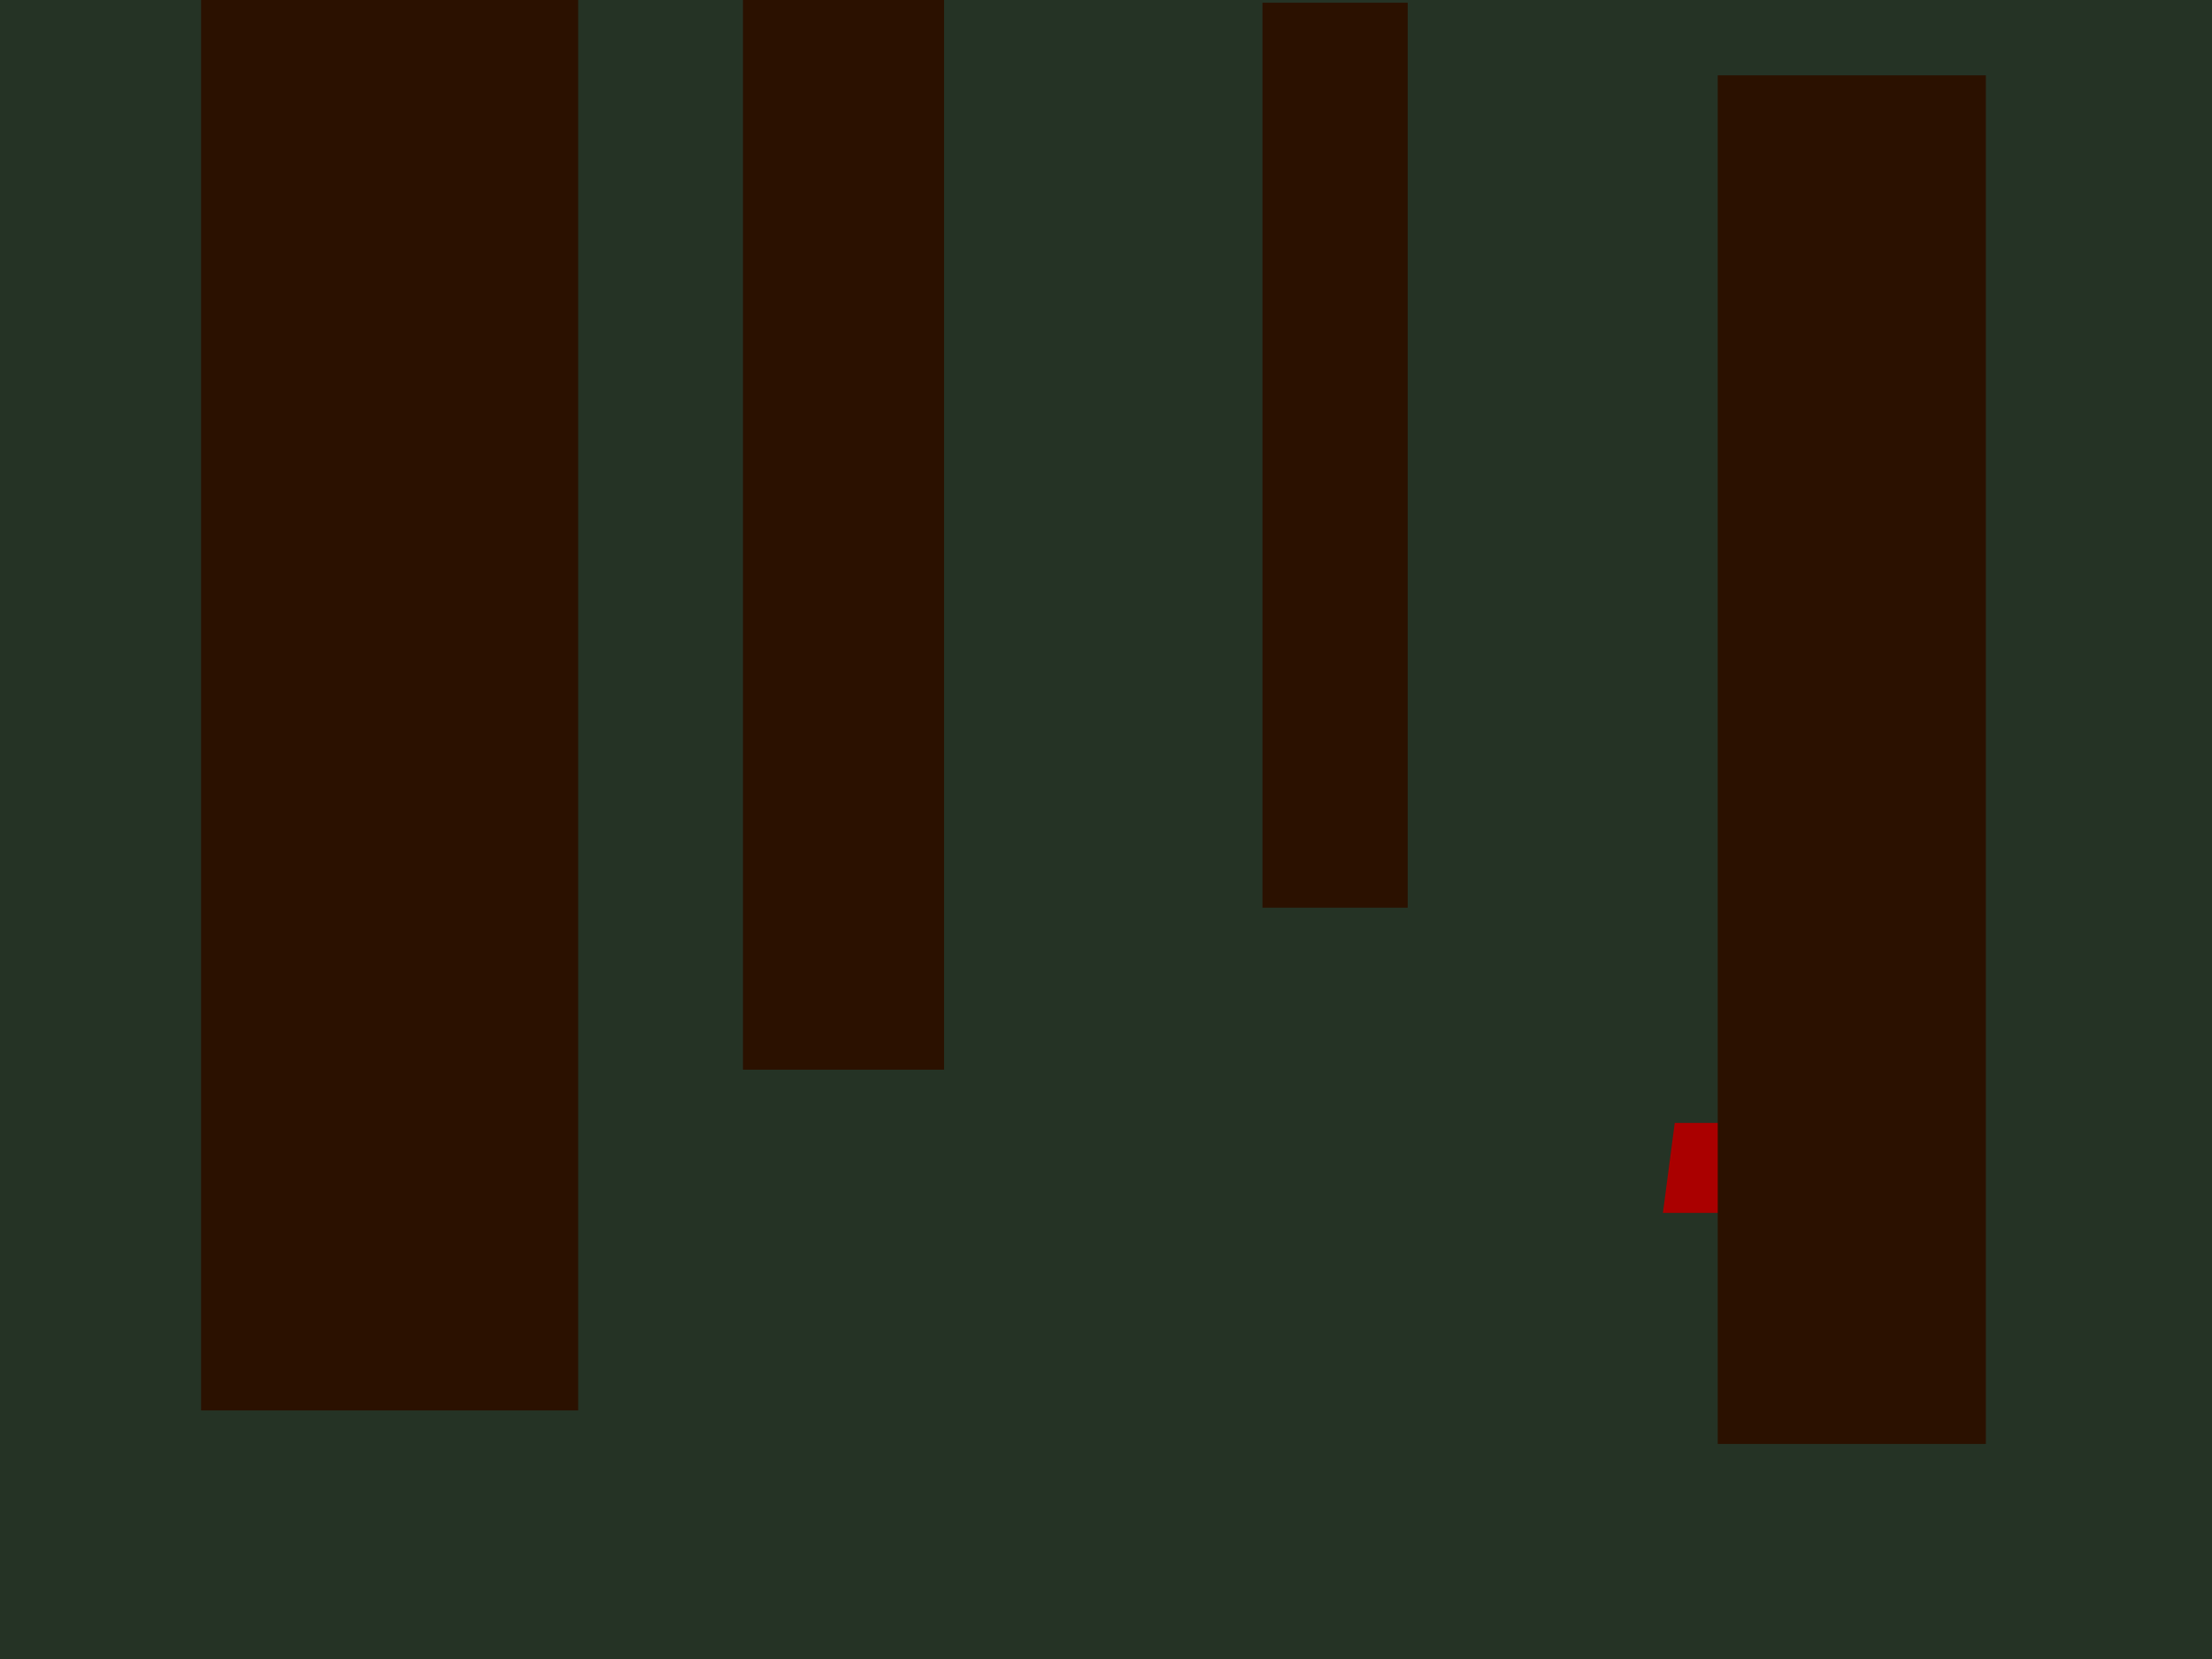 <?xml version="1.0" encoding="UTF-8" standalone="no"?>
<!-- Created with Inkscape (http://www.inkscape.org/) -->

<svg
   xmlns:dc="http://purl.org/dc/elements/1.1/"
   xmlns:cc="http://creativecommons.org/ns#"
   xmlns:rdf="http://www.w3.org/1999/02/22-rdf-syntax-ns#"
   xmlns:svg="http://www.w3.org/2000/svg"
   xmlns="http://www.w3.org/2000/svg"
   xmlns:sodipodi="http://sodipodi.sourceforge.net/DTD/sodipodi-0.dtd"
   xmlns:inkscape="http://www.inkscape.org/namespaces/inkscape"
   width="800"
   height="600"
   id="svg2"
   version="1.1"
   inkscape:version="0.48.3.1 r9886"
   sodipodi:docname="forest1.svg"
   inkscape:export-filename="/home/josh/code/game/ld26/data/forest1-bg.png"
   inkscape:export-xdpi="90"
   inkscape:export-ydpi="90">
  <defs
     id="defs4" />
  <sodipodi:namedview
     id="base"
     pagecolor="#ffffff"
     bordercolor="#666666"
     borderopacity="1.0"
     inkscape:pageopacity="0.0"
     inkscape:pageshadow="2"
     inkscape:zoom="1.0266143"
     inkscape:cx="400"
     inkscape:cy="300.0153"
     inkscape:document-units="px"
     inkscape:current-layer="layer1"
     showgrid="false"
     inkscape:window-width="1123"
     inkscape:window-height="805"
     inkscape:window-x="123"
     inkscape:window-y="25"
     inkscape:window-maximized="0"
     inkscape:showpageshadow="false" />
  <g
     inkscape:label="bg"
     inkscape:groupmode="layer"
     id="layer1"
     transform="translate(0,-452.362)"
     style="display:inline">
    <rect
       style="fill:#253325;fill-opacity:1"
       id="rect3774"
       width="800"
       height="600"
       x="0"
       y="452.362"
       inkscape:export-filename="/home/josh/code/game/ld26/data/rect3757.png"
       inkscape:export-xdpi="90"
       inkscape:export-ydpi="90" />
    <rect
       style="fill:#2b1100"
       id="rect3757"
       width="52.528"
       height="327.289"
       x="456.589"
       y="453.342"
       inkscape:export-xdpi="90"
       inkscape:export-ydpi="90" />
    <rect
       style="fill:#2b1100"
       id="rect3759"
       width="72.731"
       height="386.888"
       x="268.701"
       y="452.332"
       inkscape:export-filename="/home/josh/code/game/ld26/data/rect3757.png"
       inkscape:export-xdpi="90"
       inkscape:export-ydpi="90" />
  </g>
  <g
     inkscape:groupmode="layer"
     id="layer3"
     inkscape:label="player"
     style="display:inline">
    <path
       style="fill:#aa0000;display:inline"
       d="m 605.694,406.119 19.241,0 3.92,32.541 -27.437,0 z"
       id="rect3771"
       inkscape:connector-curvature="0"
       sodipodi:nodetypes="ccccc"
       inkscape:export-filename="/home/josh/code/game/ld26/data/forest1-player.png"
       inkscape:export-xdpi="88.503571"
       inkscape:export-ydpi="88.503571" />
  </g>
  <g
     inkscape:groupmode="layer"
     id="layer2"
     inkscape:label="fg"
     style="display:inline">
    <g
       transform="translate(0,-452.362)"
       style="display:inline"
       id="g3800"
       inkscape:export-filename="/home/josh/code/game/ld26/data/forest1-fg.png"
       inkscape:export-xdpi="90"
       inkscape:export-ydpi="90">
      <rect
         y="479.606"
         x="621.244"
         height="494.975"
         width="96.975"
         id="rect2985"
         style="fill:#2b1100;fill-rule:evenodd;stroke:#000000;stroke-width:0;stroke-linecap:butt;stroke-linejoin:miter;stroke-miterlimit:4;stroke-opacity:1;stroke-dasharray:none" />
      <rect
         transform="translate(0,452.362)"
         y="-0.031"
         x="72.731"
         height="510.127"
         width="136.371"
         id="rect3761"
         style="fill:#2b1100" />
    </g>
  </g>
  <g
     inkscape:groupmode="layer"
     id="layer7"
     inkscape:label="objects"
     style="display:none">
    <rect
       style="fill:#aa4400;fill-opacity:1;stroke-width:0;stroke-miterlimit:4;stroke-dasharray:none;display:inline"
       id="rect5551-8"
       width="28"
       height="454"
       x="-1"
       y="129"
       inkscape:label="transition">
      <desc
         id="desc5553-3">target = 'village'</desc>
    </rect>
    <rect
       style="fill:#aa4400;fill-opacity:1;stroke-width:0;stroke-miterlimit:4;stroke-dasharray:none;display:inline"
       id="rect5551"
       width="28"
       height="454"
       x="773"
       y="134"
       inkscape:label="transition">
      <desc
         id="desc5553">target = 'shore',
targetY = 133,
targetX = 30</desc>
    </rect>
    <rect
       style="fill:#aa4400;fill-opacity:1;stroke-width:0;stroke-miterlimit:4;stroke-dasharray:none"
       id="rect5592"
       width="67"
       height="70"
       x="272"
       y="296"
       inkscape:label="displace" />
    <rect
       style="fill:#aa4400;fill-opacity:1;stroke-width:0;stroke-miterlimit:4;stroke-dasharray:none"
       id="rect5594"
       width="96"
       height="29"
       x="621"
       y="492"
       inkscape:label="displace" />
    <rect
       style="fill:#aa4400;fill-opacity:1;stroke-width:0;stroke-miterlimit:4;stroke-dasharray:none"
       id="rect5596"
       width="132"
       height="23"
       x="76"
       y="484"
       inkscape:label="displace" />
    <rect
       style="fill:#0000ff;fill-rule:evenodd;stroke:#000000;stroke-width:1px;stroke-linecap:butt;stroke-linejoin:miter;stroke-opacity:1"
       id="rect3660"
       width="13.521"
       height="25.049"
       x="355.051"
       y="333.101"
       inkscape:label="flower" />
    <g
       transform="translate(344.692,-692.251)"
       id="layer1-2"
       inkscape:label="flower">
      <rect
         transform="matrix(-0.989,-0.146,-0.146,0.989,0,0)"
         y="1018.626"
         x="-168.72"
         height="18.036"
         width="2.054"
         id="rect3514"
         style="fill:#00ff00" />
      <path
         inkscape:transform-center-y="0.036260445"
         inkscape:transform-center-x="-0.81220334"
         transform="matrix(0.991,0.135,-0.135,0.991,30.053,1023.396)"
         d="m -6.402,16.579 -7.271,-2.428 -3.674,1.001 2.428,-7.271 -1.001,-3.674 7.271,2.428 3.674,-1.001 -2.428,7.271 z"
         inkscape:randomized="0"
         inkscape:rounded="0"
         inkscape:flatsided="false"
         sodipodi:arg2="2.1600386"
         sodipodi:arg1="0.91502865"
         sodipodi:r2="4.5201006"
         sodipodi:r1="7.8045955"
         sodipodi:cy="10.392857"
         sodipodi:cx="-11.160714"
         sodipodi:sides="4"
         id="path3518"
         style="fill:#ff00ff"
         sodipodi:type="star" />
      <path
         transform="matrix(-0.473,0.612,0.916,0.858,-0.148,1019.454)"
         d="M 10.089,21.821 6.343,20.591 9.282,17.962 z"
         inkscape:randomized="0"
         inkscape:rounded="0"
         inkscape:flatsided="true"
         sodipodi:arg2="1.8880942"
         sodipodi:arg1="0.84089667"
         sodipodi:r2="1.1381741"
         sodipodi:r1="2.2763481"
         sodipodi:cy="20.125"
         sodipodi:cx="8.5714283"
         sodipodi:sides="3"
         id="path3522"
         style="fill:#00ff00"
         sodipodi:type="star" />
    </g>
  </g>
</svg>
